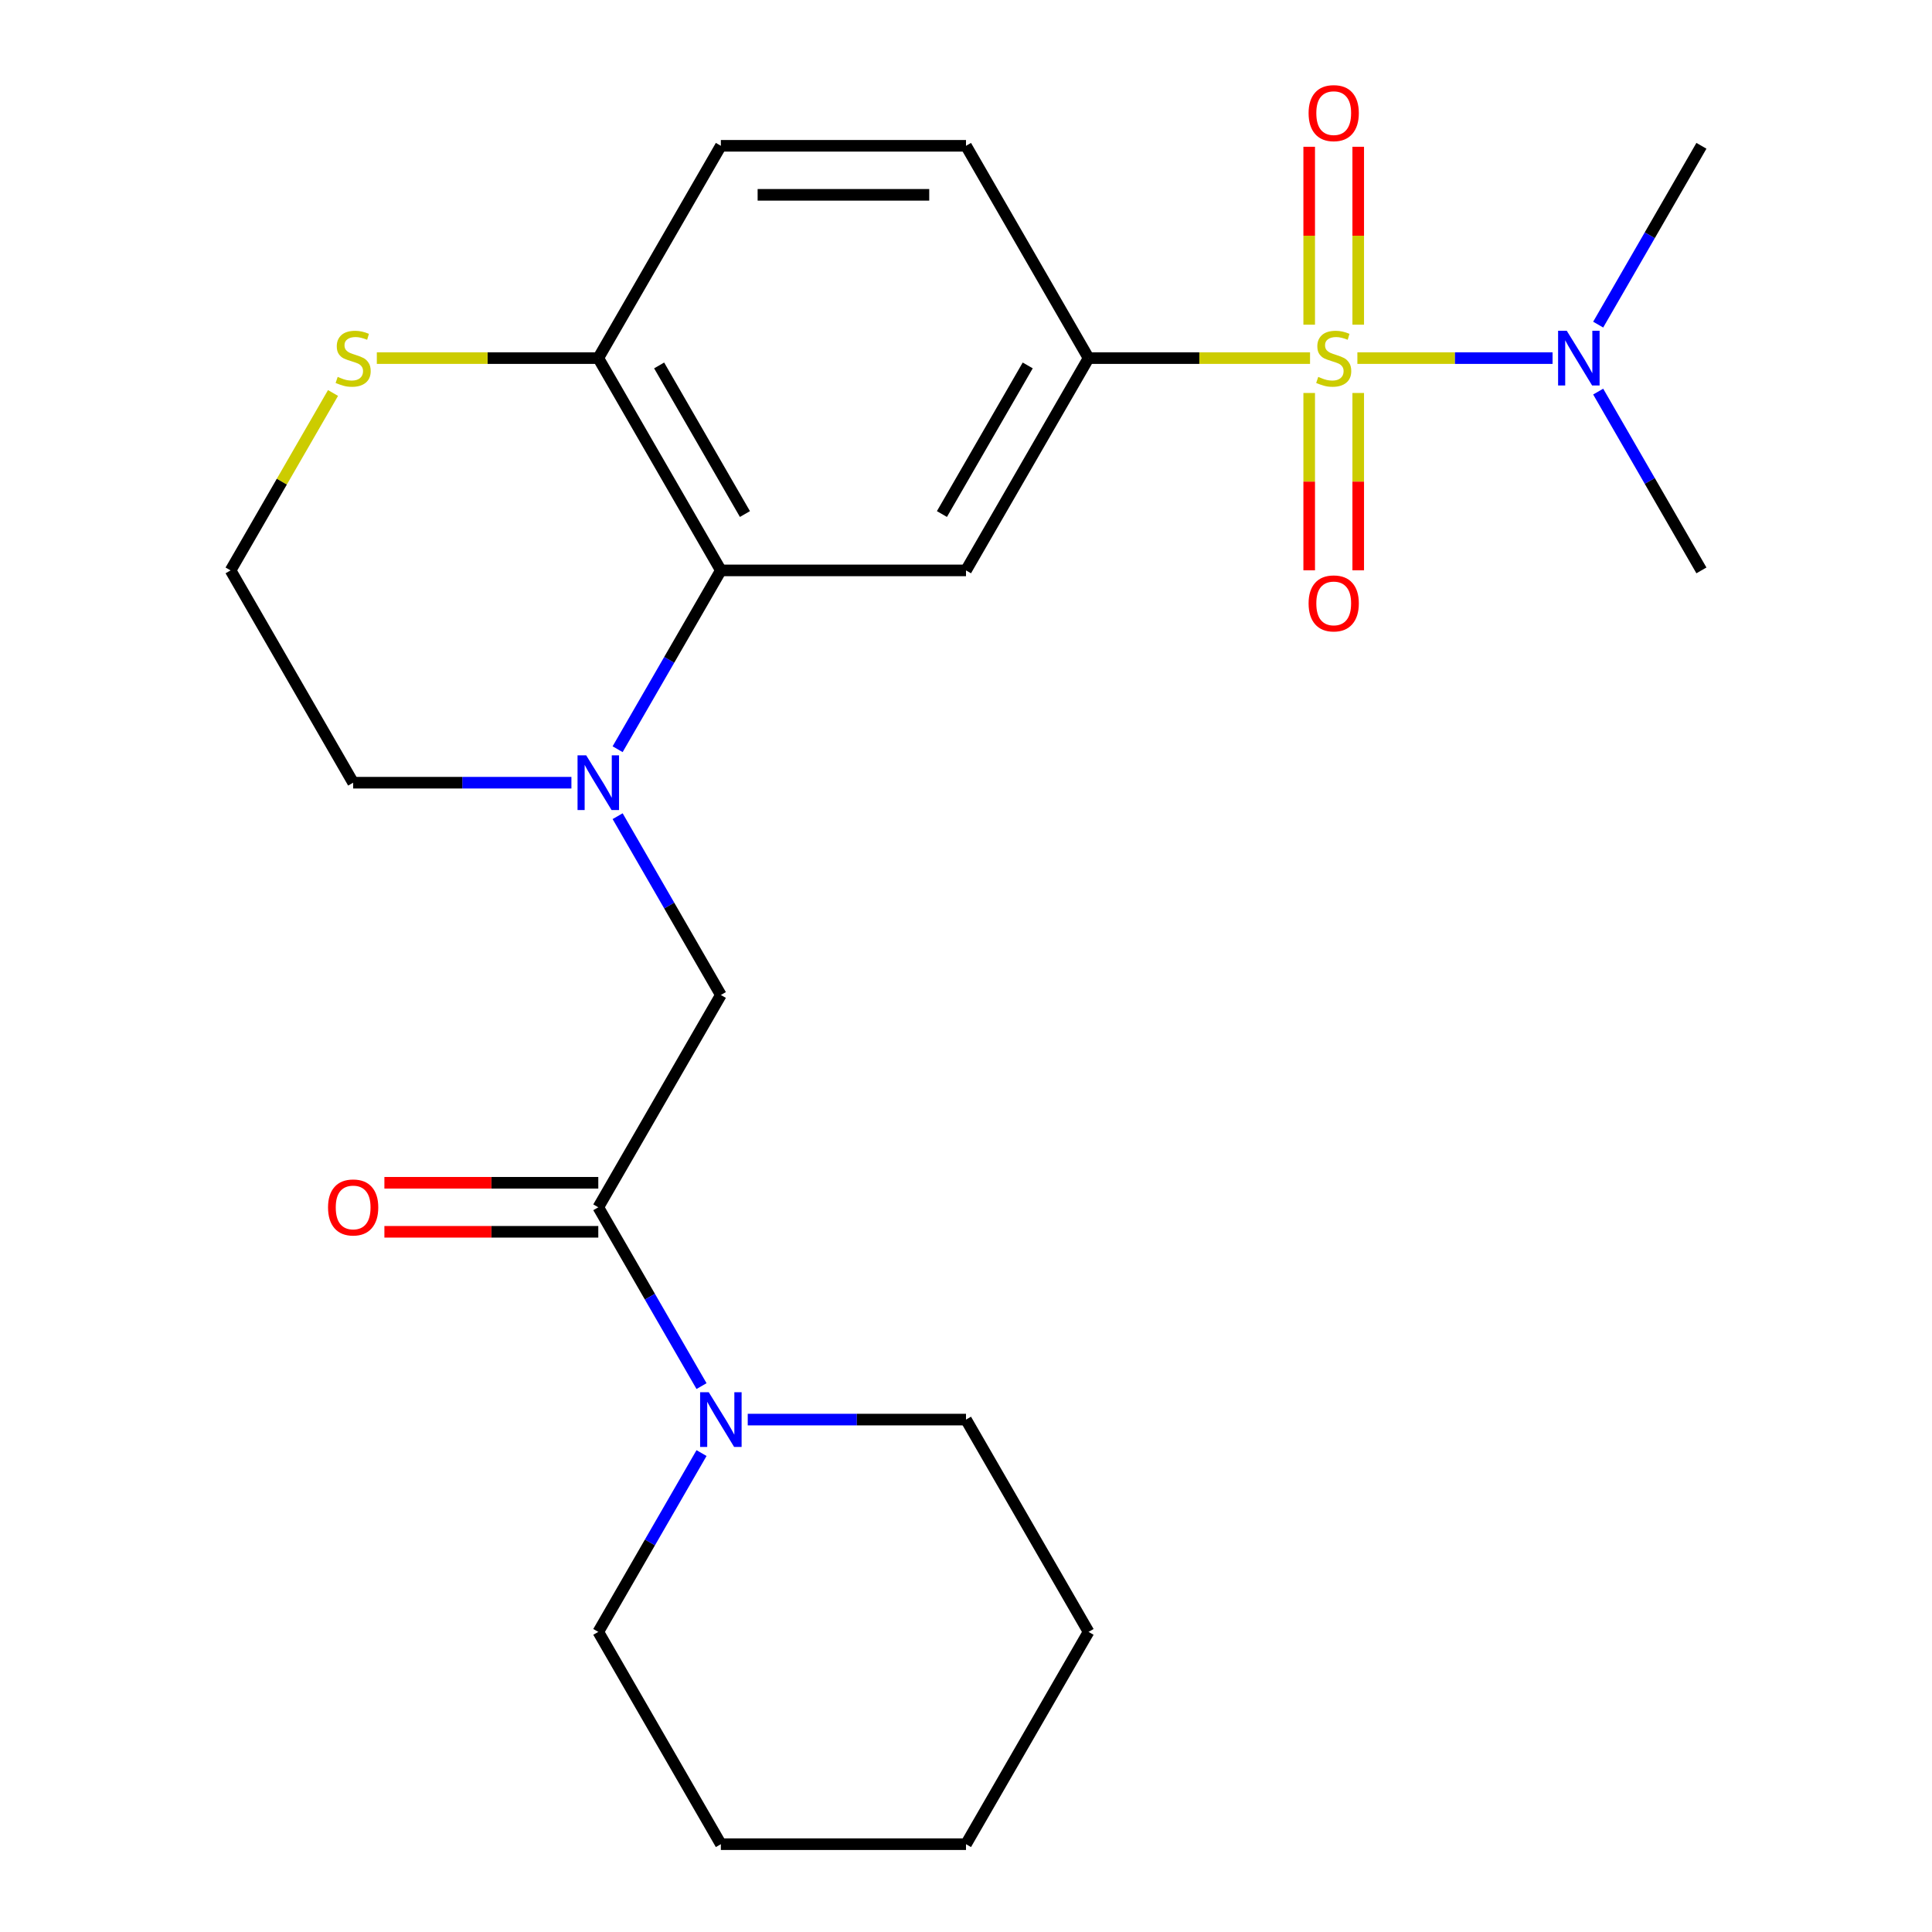 <?xml version='1.0' encoding='iso-8859-1'?>
<svg version='1.1' baseProfile='full'
              xmlns='http://www.w3.org/2000/svg'
                      xmlns:rdkit='http://www.rdkit.org/xml'
                      xmlns:xlink='http://www.w3.org/1999/xlink'
                  xml:space='preserve'
width='1000px' height='1000px' viewBox='0 0 1000 1000'>
<!-- END OF HEADER -->
<rect style='opacity:1.0;fill:#FFFFFF;stroke:none' width='1000' height='1000' x='0' y='0'> </rect>
<path class='bond-1' d='M 678.073,185.354 L 620.758,185.354' style='fill:none;fill-rule:evenodd;stroke:#CCCC00;stroke-width:6px;stroke-linecap:butt;stroke-linejoin:miter;stroke-opacity:1' />
<path class='bond-1' d='M 620.758,185.354 L 563.442,185.354' style='fill:none;fill-rule:evenodd;stroke:#000000;stroke-width:6px;stroke-linecap:butt;stroke-linejoin:miter;stroke-opacity:1' />
<path class='bond-7' d='M 702.578,185.354 L 753.091,185.354' style='fill:none;fill-rule:evenodd;stroke:#CCCC00;stroke-width:6px;stroke-linecap:butt;stroke-linejoin:miter;stroke-opacity:1' />
<path class='bond-7' d='M 753.091,185.354 L 803.603,185.354' style='fill:none;fill-rule:evenodd;stroke:#0000FF;stroke-width:6px;stroke-linecap:butt;stroke-linejoin:miter;stroke-opacity:1' />
<path class='bond-8' d='M 677.637,203.406 L 677.637,249.301' style='fill:none;fill-rule:evenodd;stroke:#CCCC00;stroke-width:6px;stroke-linecap:butt;stroke-linejoin:miter;stroke-opacity:1' />
<path class='bond-8' d='M 677.637,249.301 L 677.637,295.197' style='fill:none;fill-rule:evenodd;stroke:#FF0000;stroke-width:6px;stroke-linecap:butt;stroke-linejoin:miter;stroke-opacity:1' />
<path class='bond-8' d='M 703.014,203.406 L 703.014,249.301' style='fill:none;fill-rule:evenodd;stroke:#CCCC00;stroke-width:6px;stroke-linecap:butt;stroke-linejoin:miter;stroke-opacity:1' />
<path class='bond-8' d='M 703.014,249.301 L 703.014,295.197' style='fill:none;fill-rule:evenodd;stroke:#FF0000;stroke-width:6px;stroke-linecap:butt;stroke-linejoin:miter;stroke-opacity:1' />
<path class='bond-9' d='M 703.014,168.062 L 703.014,122.016' style='fill:none;fill-rule:evenodd;stroke:#CCCC00;stroke-width:6px;stroke-linecap:butt;stroke-linejoin:miter;stroke-opacity:1' />
<path class='bond-9' d='M 703.014,122.016 L 703.014,75.97' style='fill:none;fill-rule:evenodd;stroke:#FF0000;stroke-width:6px;stroke-linecap:butt;stroke-linejoin:miter;stroke-opacity:1' />
<path class='bond-9' d='M 677.637,168.062 L 677.637,122.016' style='fill:none;fill-rule:evenodd;stroke:#CCCC00;stroke-width:6px;stroke-linecap:butt;stroke-linejoin:miter;stroke-opacity:1' />
<path class='bond-9' d='M 677.637,122.016 L 677.637,75.97' style='fill:none;fill-rule:evenodd;stroke:#FF0000;stroke-width:6px;stroke-linecap:butt;stroke-linejoin:miter;stroke-opacity:1' />
<path class='bond-0' d='M 319.681,387.791 L 346.399,341.515' style='fill:none;fill-rule:evenodd;stroke:#0000FF;stroke-width:6px;stroke-linecap:butt;stroke-linejoin:miter;stroke-opacity:1' />
<path class='bond-0' d='M 346.399,341.515 L 373.116,295.238' style='fill:none;fill-rule:evenodd;stroke:#000000;stroke-width:6px;stroke-linecap:butt;stroke-linejoin:miter;stroke-opacity:1' />
<path class='bond-6' d='M 319.681,422.455 L 346.399,468.731' style='fill:none;fill-rule:evenodd;stroke:#0000FF;stroke-width:6px;stroke-linecap:butt;stroke-linejoin:miter;stroke-opacity:1' />
<path class='bond-6' d='M 346.399,468.731 L 373.116,515.007' style='fill:none;fill-rule:evenodd;stroke:#000000;stroke-width:6px;stroke-linecap:butt;stroke-linejoin:miter;stroke-opacity:1' />
<path class='bond-15' d='M 295.762,405.123 L 239.277,405.123' style='fill:none;fill-rule:evenodd;stroke:#0000FF;stroke-width:6px;stroke-linecap:butt;stroke-linejoin:miter;stroke-opacity:1' />
<path class='bond-15' d='M 239.277,405.123 L 182.791,405.123' style='fill:none;fill-rule:evenodd;stroke:#000000;stroke-width:6px;stroke-linecap:butt;stroke-linejoin:miter;stroke-opacity:1' />
<path class='bond-3' d='M 563.442,185.354 L 500,295.238' style='fill:none;fill-rule:evenodd;stroke:#000000;stroke-width:6px;stroke-linecap:butt;stroke-linejoin:miter;stroke-opacity:1' />
<path class='bond-3' d='M 531.949,189.148 L 487.539,266.067' style='fill:none;fill-rule:evenodd;stroke:#000000;stroke-width:6px;stroke-linecap:butt;stroke-linejoin:miter;stroke-opacity:1' />
<path class='bond-13' d='M 563.442,185.354 L 500,75.469' style='fill:none;fill-rule:evenodd;stroke:#000000;stroke-width:6px;stroke-linecap:butt;stroke-linejoin:miter;stroke-opacity:1' />
<path class='bond-2' d='M 373.116,295.238 L 500,295.238' style='fill:none;fill-rule:evenodd;stroke:#000000;stroke-width:6px;stroke-linecap:butt;stroke-linejoin:miter;stroke-opacity:1' />
<path class='bond-24' d='M 373.116,295.238 L 309.674,185.354' style='fill:none;fill-rule:evenodd;stroke:#000000;stroke-width:6px;stroke-linecap:butt;stroke-linejoin:miter;stroke-opacity:1' />
<path class='bond-24' d='M 385.577,266.067 L 341.168,189.148' style='fill:none;fill-rule:evenodd;stroke:#000000;stroke-width:6px;stroke-linecap:butt;stroke-linejoin:miter;stroke-opacity:1' />
<path class='bond-4' d='M 309.674,624.892 L 373.116,515.007' style='fill:none;fill-rule:evenodd;stroke:#000000;stroke-width:6px;stroke-linecap:butt;stroke-linejoin:miter;stroke-opacity:1' />
<path class='bond-5' d='M 309.674,624.892 L 336.392,671.168' style='fill:none;fill-rule:evenodd;stroke:#000000;stroke-width:6px;stroke-linecap:butt;stroke-linejoin:miter;stroke-opacity:1' />
<path class='bond-5' d='M 336.392,671.168 L 363.11,717.444' style='fill:none;fill-rule:evenodd;stroke:#0000FF;stroke-width:6px;stroke-linecap:butt;stroke-linejoin:miter;stroke-opacity:1' />
<path class='bond-12' d='M 309.674,612.204 L 254.319,612.204' style='fill:none;fill-rule:evenodd;stroke:#000000;stroke-width:6px;stroke-linecap:butt;stroke-linejoin:miter;stroke-opacity:1' />
<path class='bond-12' d='M 254.319,612.204 L 198.963,612.204' style='fill:none;fill-rule:evenodd;stroke:#FF0000;stroke-width:6px;stroke-linecap:butt;stroke-linejoin:miter;stroke-opacity:1' />
<path class='bond-12' d='M 309.674,637.58 L 254.319,637.58' style='fill:none;fill-rule:evenodd;stroke:#000000;stroke-width:6px;stroke-linecap:butt;stroke-linejoin:miter;stroke-opacity:1' />
<path class='bond-12' d='M 254.319,637.58 L 198.963,637.58' style='fill:none;fill-rule:evenodd;stroke:#FF0000;stroke-width:6px;stroke-linecap:butt;stroke-linejoin:miter;stroke-opacity:1' />
<path class='bond-17' d='M 363.11,752.109 L 336.392,798.385' style='fill:none;fill-rule:evenodd;stroke:#0000FF;stroke-width:6px;stroke-linecap:butt;stroke-linejoin:miter;stroke-opacity:1' />
<path class='bond-17' d='M 336.392,798.385 L 309.674,844.661' style='fill:none;fill-rule:evenodd;stroke:#000000;stroke-width:6px;stroke-linecap:butt;stroke-linejoin:miter;stroke-opacity:1' />
<path class='bond-18' d='M 387.028,734.776 L 443.514,734.776' style='fill:none;fill-rule:evenodd;stroke:#0000FF;stroke-width:6px;stroke-linecap:butt;stroke-linejoin:miter;stroke-opacity:1' />
<path class='bond-18' d='M 443.514,734.776 L 500,734.776' style='fill:none;fill-rule:evenodd;stroke:#000000;stroke-width:6px;stroke-linecap:butt;stroke-linejoin:miter;stroke-opacity:1' />
<path class='bond-19' d='M 827.216,168.022 L 853.934,121.746' style='fill:none;fill-rule:evenodd;stroke:#0000FF;stroke-width:6px;stroke-linecap:butt;stroke-linejoin:miter;stroke-opacity:1' />
<path class='bond-19' d='M 853.934,121.746 L 880.651,75.469' style='fill:none;fill-rule:evenodd;stroke:#000000;stroke-width:6px;stroke-linecap:butt;stroke-linejoin:miter;stroke-opacity:1' />
<path class='bond-20' d='M 827.216,202.686 L 853.934,248.962' style='fill:none;fill-rule:evenodd;stroke:#0000FF;stroke-width:6px;stroke-linecap:butt;stroke-linejoin:miter;stroke-opacity:1' />
<path class='bond-20' d='M 853.934,248.962 L 880.651,295.238' style='fill:none;fill-rule:evenodd;stroke:#000000;stroke-width:6px;stroke-linecap:butt;stroke-linejoin:miter;stroke-opacity:1' />
<path class='bond-10' d='M 309.674,185.354 L 373.116,75.469' style='fill:none;fill-rule:evenodd;stroke:#000000;stroke-width:6px;stroke-linecap:butt;stroke-linejoin:miter;stroke-opacity:1' />
<path class='bond-11' d='M 309.674,185.354 L 252.359,185.354' style='fill:none;fill-rule:evenodd;stroke:#000000;stroke-width:6px;stroke-linecap:butt;stroke-linejoin:miter;stroke-opacity:1' />
<path class='bond-11' d='M 252.359,185.354 L 195.043,185.354' style='fill:none;fill-rule:evenodd;stroke:#CCCC00;stroke-width:6px;stroke-linecap:butt;stroke-linejoin:miter;stroke-opacity:1' />
<path class='bond-16' d='M 172.368,203.406 L 145.859,249.322' style='fill:none;fill-rule:evenodd;stroke:#CCCC00;stroke-width:6px;stroke-linecap:butt;stroke-linejoin:miter;stroke-opacity:1' />
<path class='bond-16' d='M 145.859,249.322 L 119.349,295.238' style='fill:none;fill-rule:evenodd;stroke:#000000;stroke-width:6px;stroke-linecap:butt;stroke-linejoin:miter;stroke-opacity:1' />
<path class='bond-14' d='M 500,75.469 L 373.116,75.469' style='fill:none;fill-rule:evenodd;stroke:#000000;stroke-width:6px;stroke-linecap:butt;stroke-linejoin:miter;stroke-opacity:1' />
<path class='bond-14' d='M 480.967,100.846 L 392.149,100.846' style='fill:none;fill-rule:evenodd;stroke:#000000;stroke-width:6px;stroke-linecap:butt;stroke-linejoin:miter;stroke-opacity:1' />
<path class='bond-25' d='M 182.791,405.123 L 119.349,295.238' style='fill:none;fill-rule:evenodd;stroke:#000000;stroke-width:6px;stroke-linecap:butt;stroke-linejoin:miter;stroke-opacity:1' />
<path class='bond-22' d='M 309.674,844.661 L 373.116,954.545' style='fill:none;fill-rule:evenodd;stroke:#000000;stroke-width:6px;stroke-linecap:butt;stroke-linejoin:miter;stroke-opacity:1' />
<path class='bond-21' d='M 500,734.776 L 563.442,844.661' style='fill:none;fill-rule:evenodd;stroke:#000000;stroke-width:6px;stroke-linecap:butt;stroke-linejoin:miter;stroke-opacity:1' />
<path class='bond-23' d='M 563.442,844.661 L 500,954.545' style='fill:none;fill-rule:evenodd;stroke:#000000;stroke-width:6px;stroke-linecap:butt;stroke-linejoin:miter;stroke-opacity:1' />
<path class='bond-26' d='M 373.116,954.545 L 500,954.545' style='fill:none;fill-rule:evenodd;stroke:#000000;stroke-width:6px;stroke-linecap:butt;stroke-linejoin:miter;stroke-opacity:1' />
<path  class='atom-0' d='M 682.326 195.074
Q 682.646 195.194, 683.966 195.754
Q 685.286 196.314, 686.726 196.674
Q 688.206 196.994, 689.646 196.994
Q 692.326 196.994, 693.886 195.714
Q 695.446 194.394, 695.446 192.114
Q 695.446 190.554, 694.646 189.594
Q 693.886 188.634, 692.686 188.114
Q 691.486 187.594, 689.486 186.994
Q 686.966 186.234, 685.446 185.514
Q 683.966 184.794, 682.886 183.274
Q 681.846 181.754, 681.846 179.194
Q 681.846 175.634, 684.246 173.434
Q 686.686 171.234, 691.486 171.234
Q 694.766 171.234, 698.486 172.794
L 697.566 175.874
Q 694.166 174.474, 691.606 174.474
Q 688.846 174.474, 687.326 175.634
Q 685.806 176.754, 685.846 178.714
Q 685.846 180.234, 686.606 181.154
Q 687.406 182.074, 688.526 182.594
Q 689.686 183.114, 691.606 183.714
Q 694.166 184.514, 695.686 185.314
Q 697.206 186.114, 698.286 187.754
Q 699.406 189.354, 699.406 192.114
Q 699.406 196.034, 696.766 198.154
Q 694.166 200.234, 689.806 200.234
Q 687.286 200.234, 685.366 199.674
Q 683.486 199.154, 681.246 198.234
L 682.326 195.074
' fill='#CCCC00'/>
<path  class='atom-1' d='M 303.414 390.963
L 312.694 405.963
Q 313.614 407.443, 315.094 410.123
Q 316.574 412.803, 316.654 412.963
L 316.654 390.963
L 320.414 390.963
L 320.414 419.283
L 316.534 419.283
L 306.574 402.883
Q 305.414 400.963, 304.174 398.763
Q 302.974 396.563, 302.614 395.883
L 302.614 419.283
L 298.934 419.283
L 298.934 390.963
L 303.414 390.963
' fill='#0000FF'/>
<path  class='atom-6' d='M 366.856 720.616
L 376.136 735.616
Q 377.056 737.096, 378.536 739.776
Q 380.016 742.456, 380.096 742.616
L 380.096 720.616
L 383.856 720.616
L 383.856 748.936
L 379.976 748.936
L 370.016 732.536
Q 368.856 730.616, 367.616 728.416
Q 366.416 726.216, 366.056 725.536
L 366.056 748.936
L 362.376 748.936
L 362.376 720.616
L 366.856 720.616
' fill='#0000FF'/>
<path  class='atom-8' d='M 810.949 171.194
L 820.229 186.194
Q 821.149 187.674, 822.629 190.354
Q 824.109 193.034, 824.189 193.194
L 824.189 171.194
L 827.949 171.194
L 827.949 199.514
L 824.069 199.514
L 814.109 183.114
Q 812.949 181.194, 811.709 178.994
Q 810.509 176.794, 810.149 176.114
L 810.149 199.514
L 806.469 199.514
L 806.469 171.194
L 810.949 171.194
' fill='#0000FF'/>
<path  class='atom-9' d='M 677.326 312.318
Q 677.326 305.518, 680.686 301.718
Q 684.046 297.918, 690.326 297.918
Q 696.606 297.918, 699.966 301.718
Q 703.326 305.518, 703.326 312.318
Q 703.326 319.198, 699.926 323.118
Q 696.526 326.998, 690.326 326.998
Q 684.086 326.998, 680.686 323.118
Q 677.326 319.238, 677.326 312.318
M 690.326 323.798
Q 694.646 323.798, 696.966 320.918
Q 699.326 317.998, 699.326 312.318
Q 699.326 306.758, 696.966 303.958
Q 694.646 301.118, 690.326 301.118
Q 686.006 301.118, 683.646 303.918
Q 681.326 306.718, 681.326 312.318
Q 681.326 318.038, 683.646 320.918
Q 686.006 323.798, 690.326 323.798
' fill='#FF0000'/>
<path  class='atom-10' d='M 677.326 58.55
Q 677.326 51.75, 680.686 47.95
Q 684.046 44.15, 690.326 44.15
Q 696.606 44.15, 699.966 47.95
Q 703.326 51.75, 703.326 58.55
Q 703.326 65.43, 699.926 69.35
Q 696.526 73.23, 690.326 73.23
Q 684.086 73.23, 680.686 69.35
Q 677.326 65.47, 677.326 58.55
M 690.326 70.03
Q 694.646 70.03, 696.966 67.15
Q 699.326 64.23, 699.326 58.55
Q 699.326 52.99, 696.966 50.19
Q 694.646 47.35, 690.326 47.35
Q 686.006 47.35, 683.646 50.15
Q 681.326 52.95, 681.326 58.55
Q 681.326 64.27, 683.646 67.15
Q 686.006 70.03, 690.326 70.03
' fill='#FF0000'/>
<path  class='atom-12' d='M 174.791 195.074
Q 175.111 195.194, 176.431 195.754
Q 177.751 196.314, 179.191 196.674
Q 180.671 196.994, 182.111 196.994
Q 184.791 196.994, 186.351 195.714
Q 187.911 194.394, 187.911 192.114
Q 187.911 190.554, 187.111 189.594
Q 186.351 188.634, 185.151 188.114
Q 183.951 187.594, 181.951 186.994
Q 179.431 186.234, 177.911 185.514
Q 176.431 184.794, 175.351 183.274
Q 174.311 181.754, 174.311 179.194
Q 174.311 175.634, 176.711 173.434
Q 179.151 171.234, 183.951 171.234
Q 187.231 171.234, 190.951 172.794
L 190.031 175.874
Q 186.631 174.474, 184.071 174.474
Q 181.311 174.474, 179.791 175.634
Q 178.271 176.754, 178.311 178.714
Q 178.311 180.234, 179.071 181.154
Q 179.871 182.074, 180.991 182.594
Q 182.151 183.114, 184.071 183.714
Q 186.631 184.514, 188.151 185.314
Q 189.671 186.114, 190.751 187.754
Q 191.871 189.354, 191.871 192.114
Q 191.871 196.034, 189.231 198.154
Q 186.631 200.234, 182.271 200.234
Q 179.751 200.234, 177.831 199.674
Q 175.951 199.154, 173.711 198.234
L 174.791 195.074
' fill='#CCCC00'/>
<path  class='atom-13' d='M 169.791 624.972
Q 169.791 618.172, 173.151 614.372
Q 176.511 610.572, 182.791 610.572
Q 189.071 610.572, 192.431 614.372
Q 195.791 618.172, 195.791 624.972
Q 195.791 631.852, 192.391 635.772
Q 188.991 639.652, 182.791 639.652
Q 176.551 639.652, 173.151 635.772
Q 169.791 631.892, 169.791 624.972
M 182.791 636.452
Q 187.111 636.452, 189.431 633.572
Q 191.791 630.652, 191.791 624.972
Q 191.791 619.412, 189.431 616.612
Q 187.111 613.772, 182.791 613.772
Q 178.471 613.772, 176.111 616.572
Q 173.791 619.372, 173.791 624.972
Q 173.791 630.692, 176.111 633.572
Q 178.471 636.452, 182.791 636.452
' fill='#FF0000'/>
</svg>
